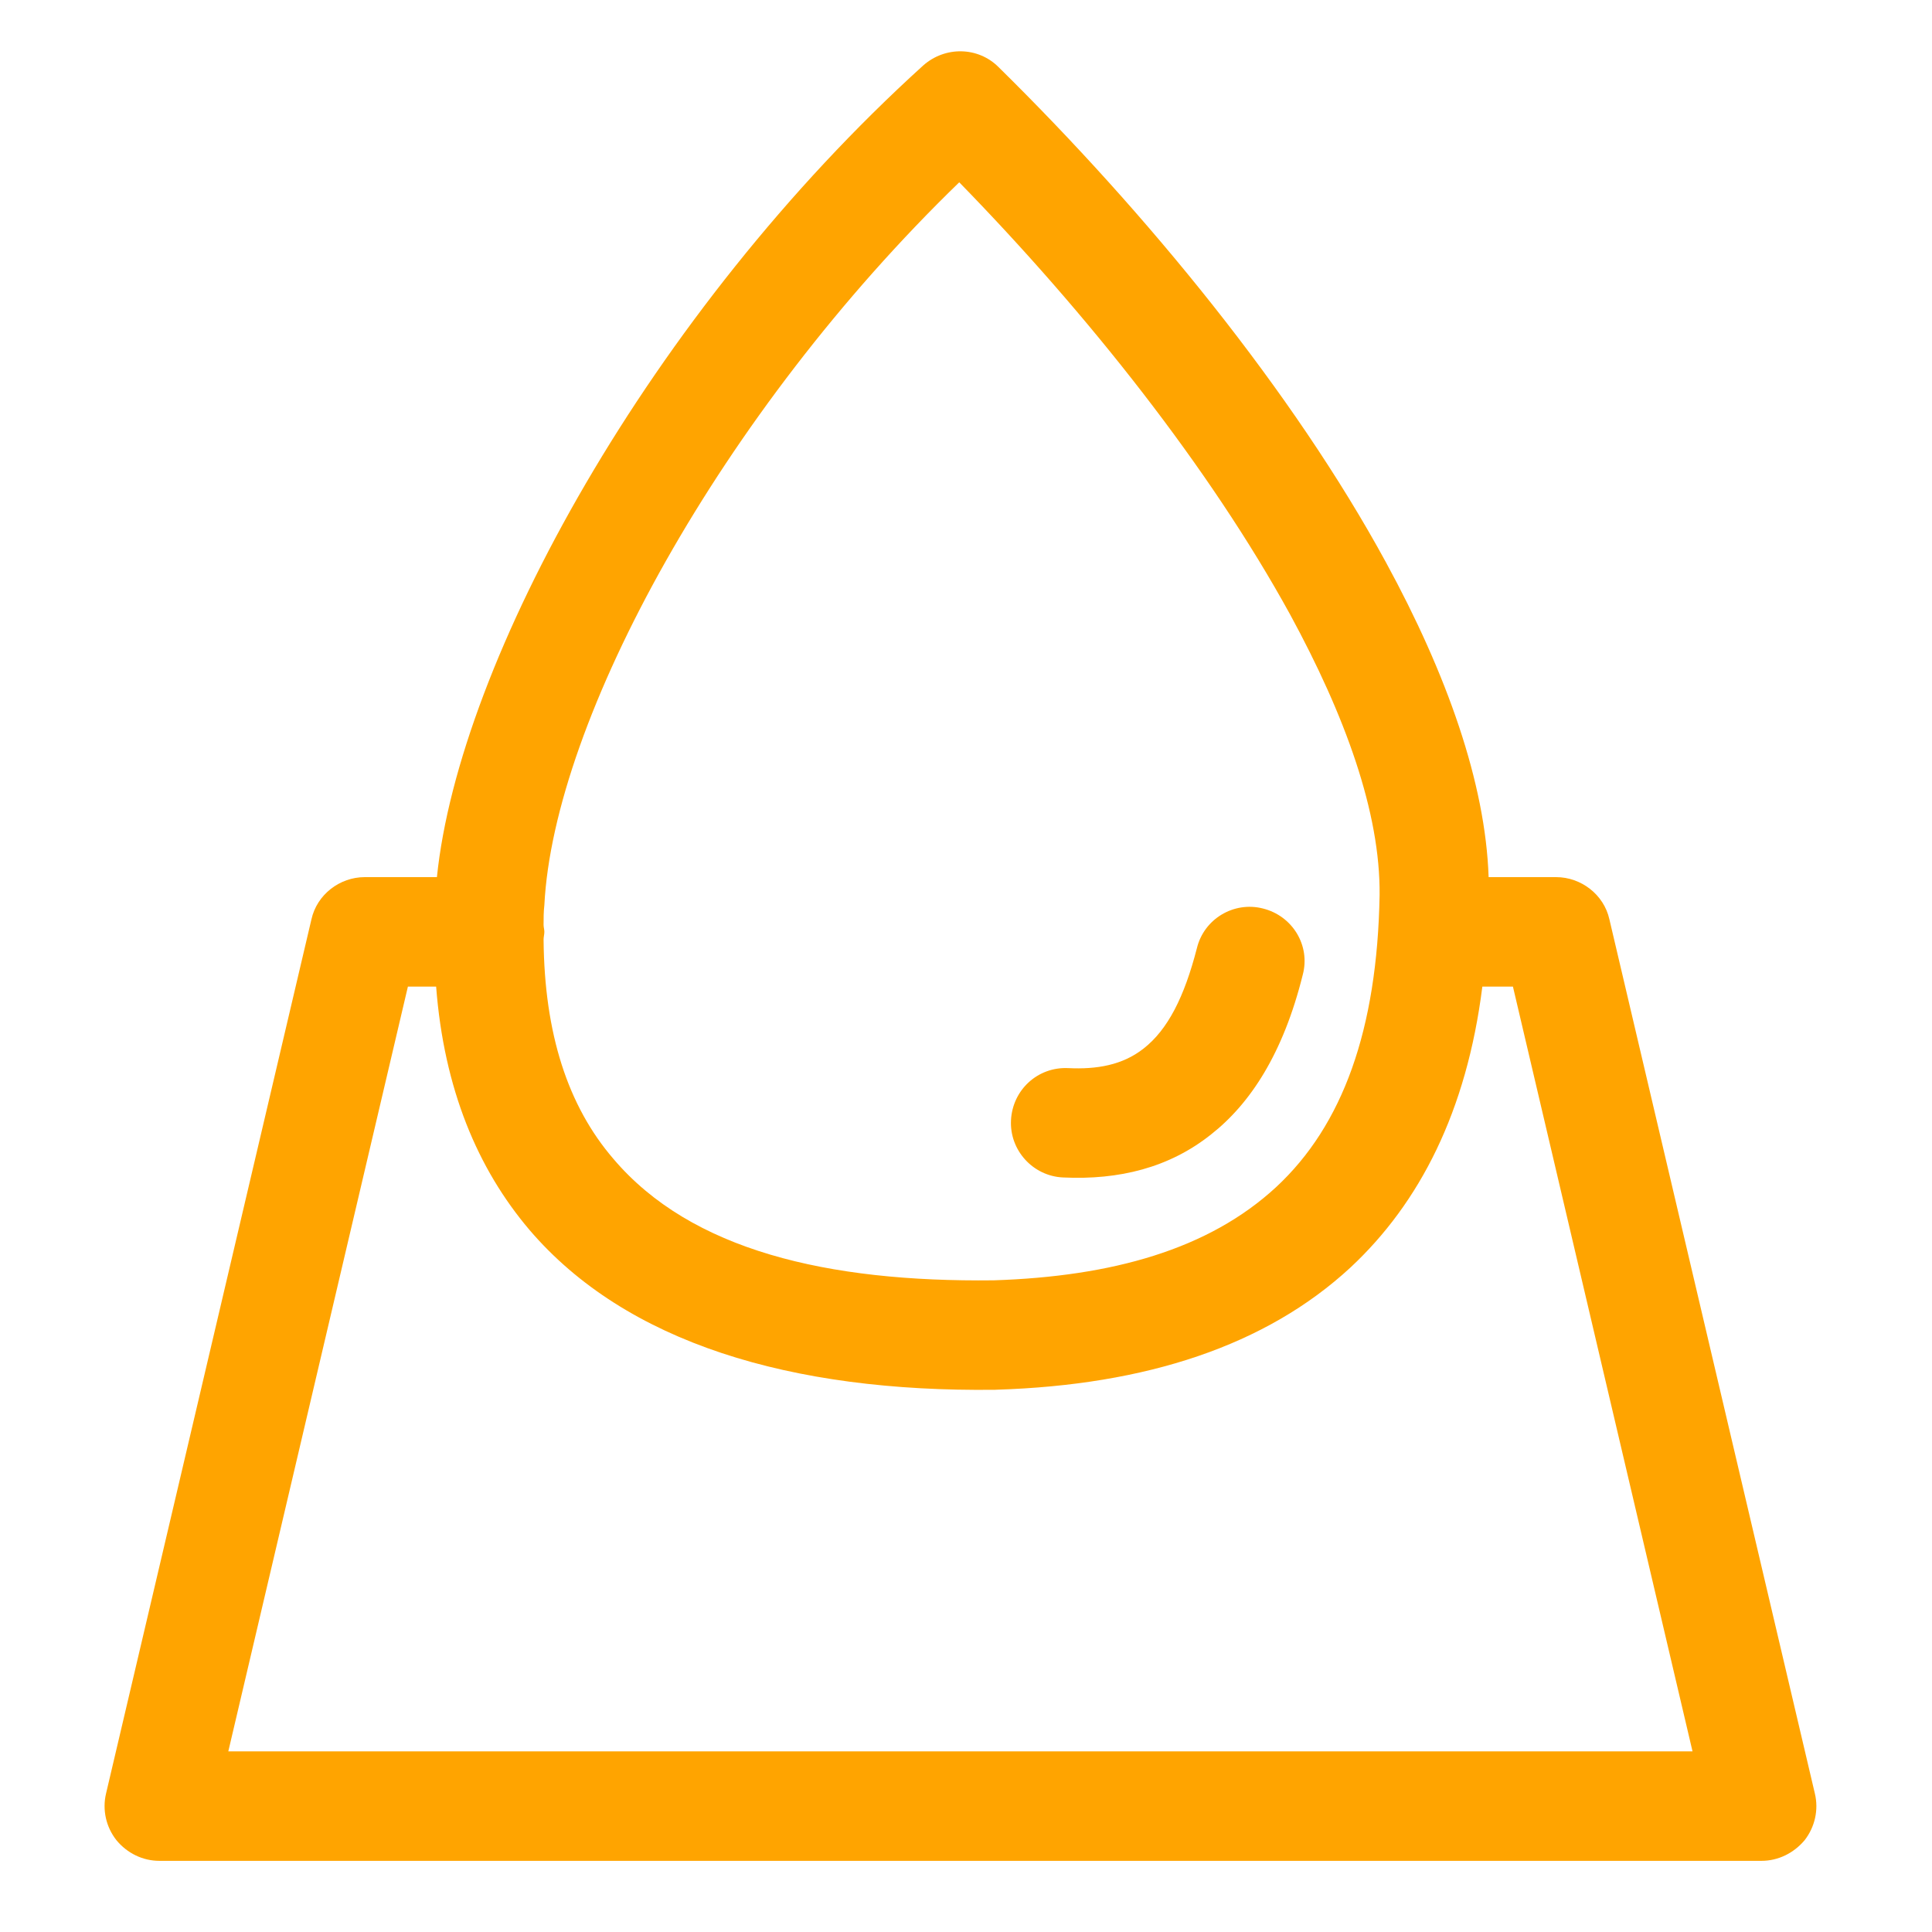 <?xml version="1.0" encoding="UTF-8" standalone="no"?>
<!DOCTYPE svg PUBLIC "-//W3C//DTD SVG 1.1//EN" "http://www.w3.org/Graphics/SVG/1.1/DTD/svg11.dtd">
<svg width="100%" height="100%" viewBox="0 0 269 269" version="1.1" xmlns="http://www.w3.org/2000/svg" xmlns:xlink="http://www.w3.org/1999/xlink" xml:space="preserve" xmlns:serif="http://www.serif.com/" style="fill-rule:evenodd;clip-rule:evenodd;stroke-linejoin:round;stroke-miterlimit:2;">
    <g transform="matrix(1,0,0,1,-10320.5,-2638.22)">
        <g transform="matrix(3.886,0,0,1.396,9895.21,0)">
            <g transform="matrix(0.281,0,0,0.782,-2696.2,1230.55)">
                <g id="insmeren-en-oliën" serif:id="insmeren en oliën">
                    <path d="M10209.1,1080.42L10004.8,1080.42C10002.7,1080.42 10000.7,1079.45 9999.33,1077.78C9998.01,1076.1 9997.52,1073.92 9998.01,1071.84L10024.2,960.34C10024.9,957.185 10027.8,954.955 10031,954.955L10040.2,954.955C10043,927.467 10067.4,882.996 10102.2,851.44C10105,848.953 10109.2,849.037 10111.8,851.631C10130.7,870.23 10149.4,893.104 10161.2,914.792C10169,929.1 10173.9,942.985 10174.3,954.955L10182.9,954.955C10186.1,954.955 10189,957.185 10189.7,960.34L10215.9,1071.84C10216.4,1073.92 10215.9,1076.1 10214.6,1077.78C10213.2,1079.45 10211.2,1080.42 10209.1,1080.42ZM10040.1,968.917L10036.5,968.917L10013.6,1066.46L10109.6,1066.46L10200.3,1066.46L10177.4,968.917L10173.5,968.917C10171.5,984.844 10165.5,996.515 10156.7,1004.73C10145.9,1014.73 10130.6,1019.73 10111.6,1020.33C10111.5,1020.33 10111.5,1020.34 10111.4,1020.34C10085.3,1020.66 10064.3,1014.34 10052,999.948C10045.4,992.174 10041.1,981.985 10040.1,968.917ZM10053.8,962.908C10053.9,974.929 10056.9,984.145 10062.7,990.884C10072.6,1002.56 10090,1006.63 10111.2,1006.38C10126.3,1005.89 10138.6,1002.44 10147.2,994.496C10155.7,986.609 10160.1,974.418 10160.4,957.23C10160.5,946.705 10156,934.355 10149,921.48C10138.7,902.71 10123.1,883.04 10106.8,866.336C10076.4,895.793 10055.1,934.921 10053.9,958.515C10053.8,959.372 10053.8,960.217 10053.8,961.048C10053.8,961.339 10053.9,961.635 10053.9,961.936C10053.9,962.266 10053.8,962.591 10053.8,962.908ZM10120,993.259C10116.2,993.072 10113.2,989.796 10113.4,985.948C10113.6,982.1 10116.8,979.127 10120.7,979.314C10124.3,979.49 10127.6,978.948 10130.3,976.823C10133.4,974.401 10135.5,970.236 10137.1,964.029C10138,960.291 10141.8,958.016 10145.5,958.951C10149.3,959.886 10151.6,963.679 10150.6,967.417C10148.1,977.478 10143.9,983.855 10138.9,987.78C10133.6,992.001 10127.2,993.608 10120,993.259Z" style="fill:rgb(255,164,0);"/>
                </g>
            </g>
        </g>
        <g transform="matrix(3.886,0,0,1.396,9895.21,0)">
            <g transform="matrix(0.132,0,0,0.367,-274.519,1427.74)">
                <rect x="2910.22" y="1256.79" width="523.263" height="523.263" style="fill:none;"/>
            </g>
        </g>
    </g>
</svg>
